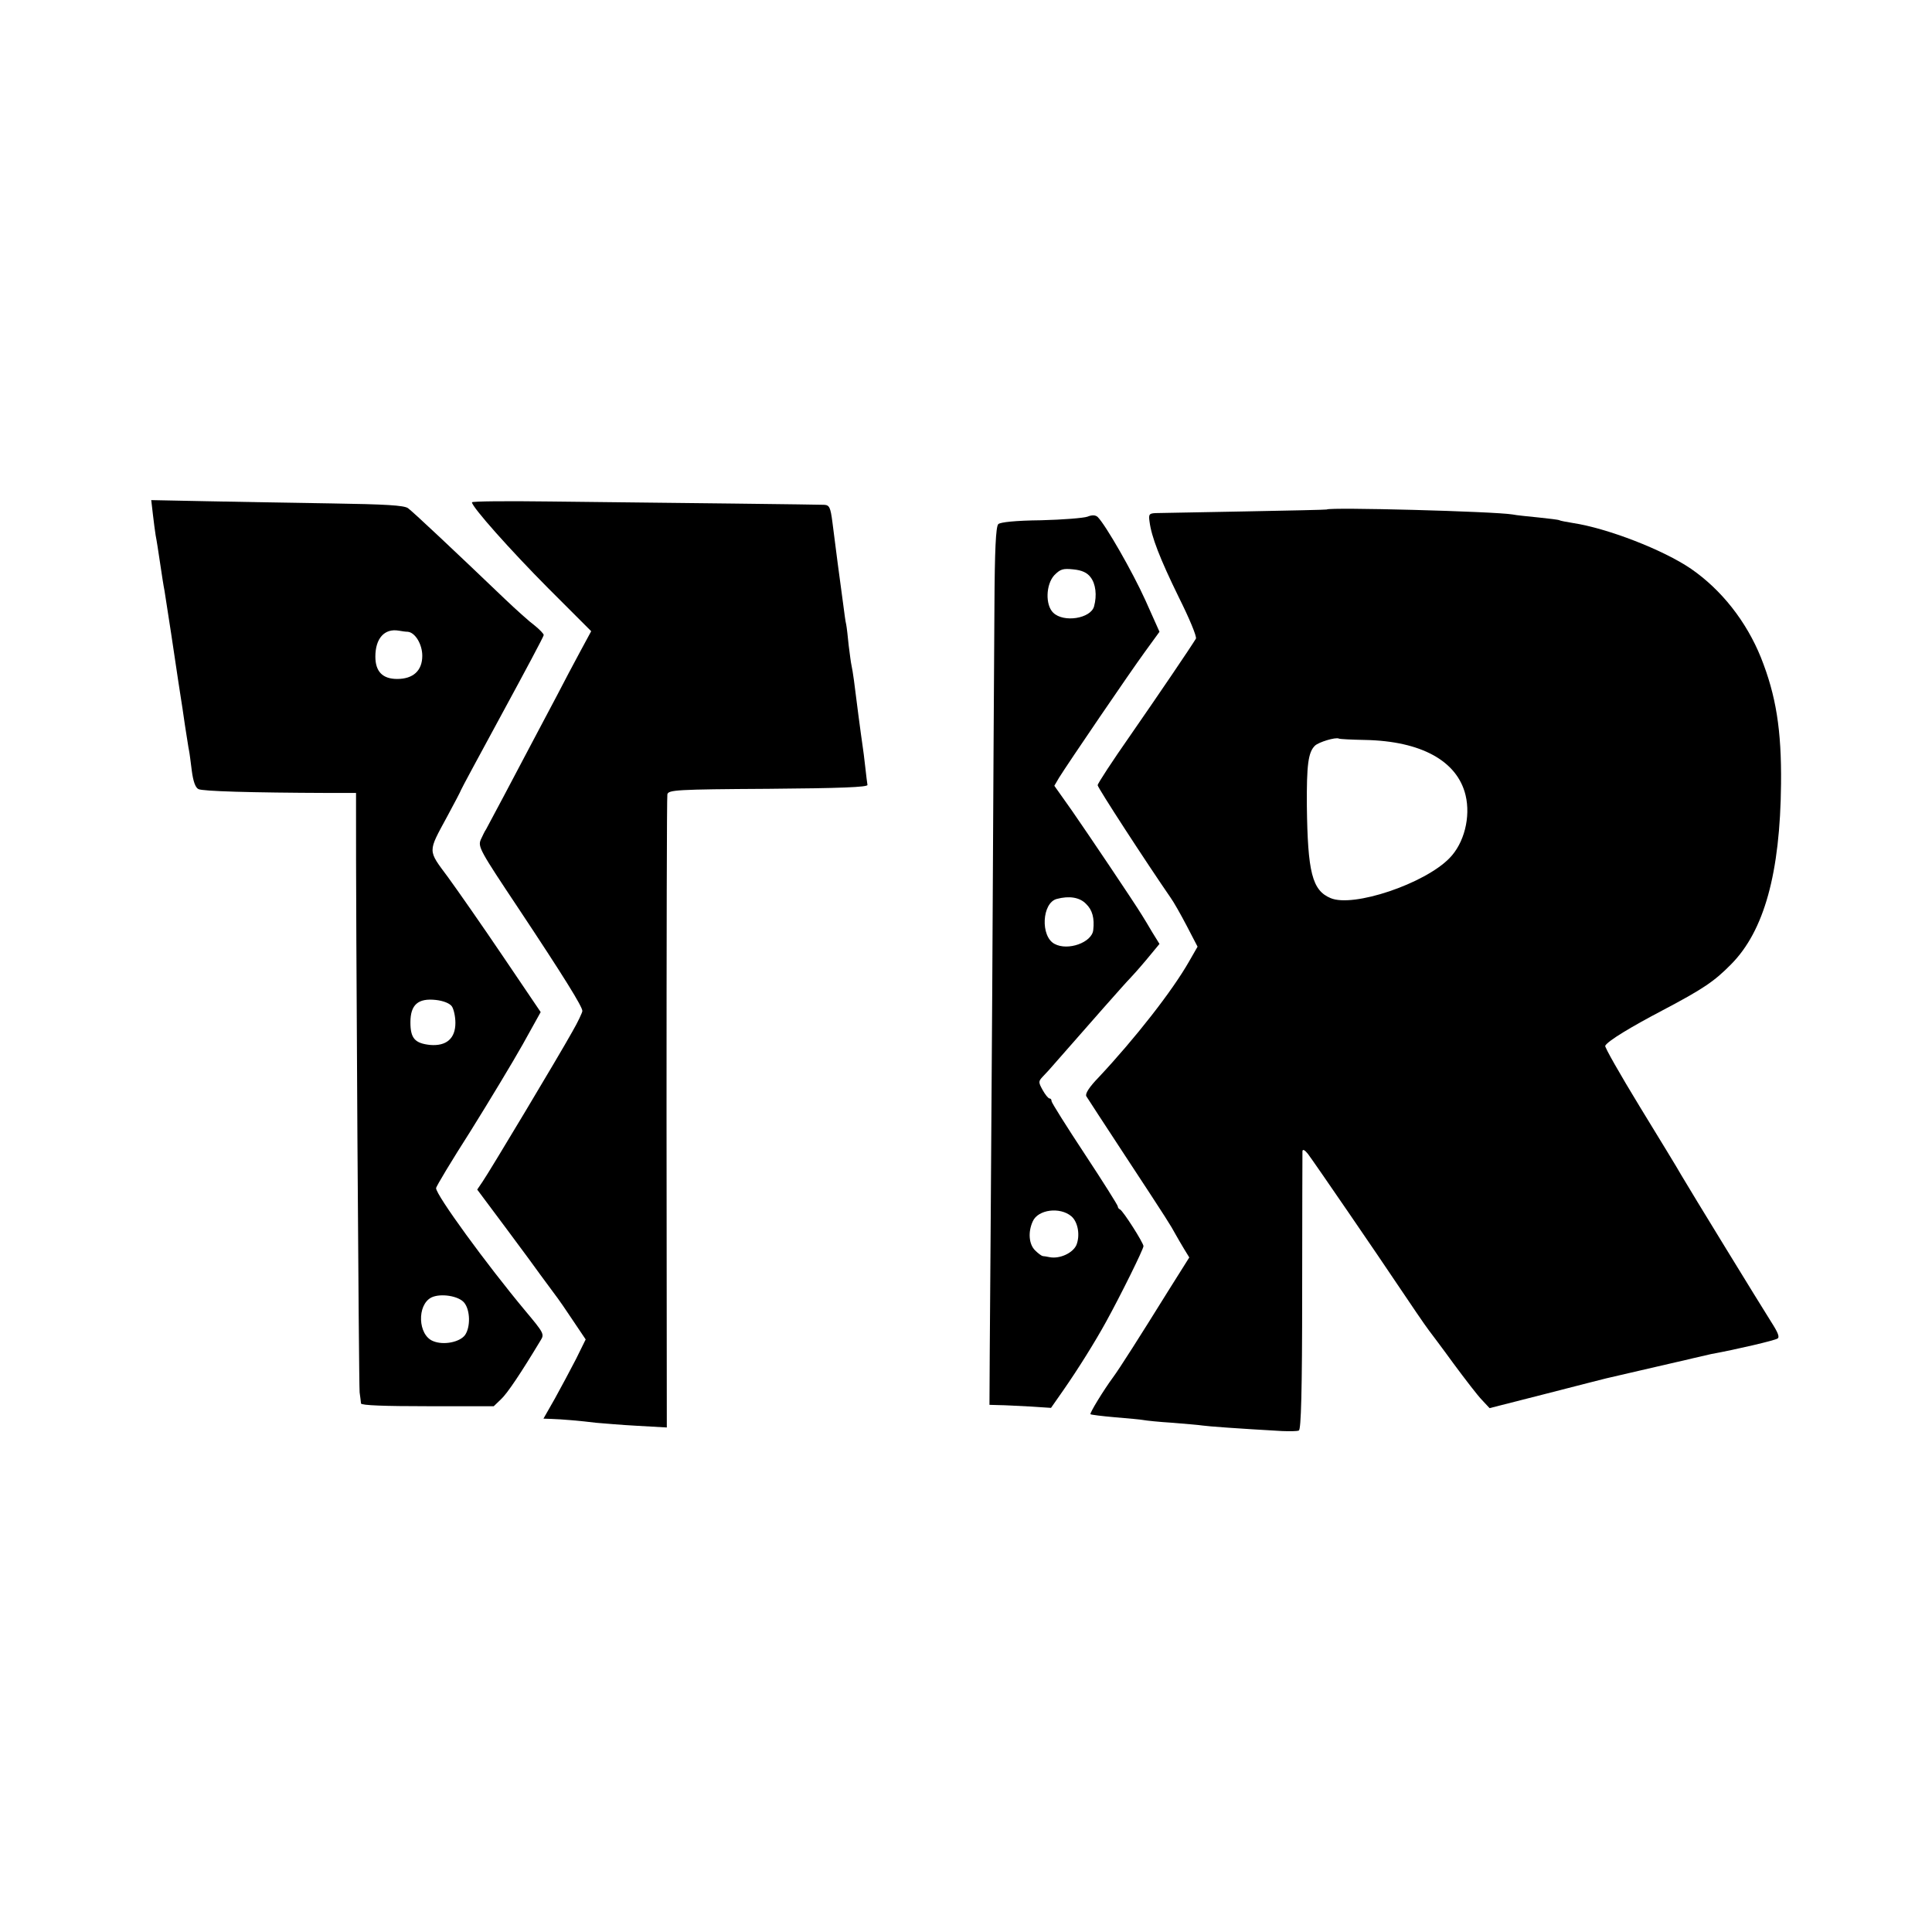 <?xml version="1.0" standalone="no"?>
<!DOCTYPE svg PUBLIC "-//W3C//DTD SVG 20010904//EN"
 "http://www.w3.org/TR/2001/REC-SVG-20010904/DTD/svg10.dtd">
<svg version="1.0" xmlns="http://www.w3.org/2000/svg"
 width="700pt" height="700pt" viewBox="0 0 700 700"
 preserveAspectRatio="xMidYMid meet">
<g transform="translate(0,700) scale(0.1,-0.1)"
fill="#000000" stroke="none">
<path d="M554 5136 c3 -28 8 -62 10 -76 3 -14 10 -59 16 -100 6 -41 13 -86 16
-100 2 -14 13 -83 24 -155 27 -181 31 -207 35 -232 2 -12 9 -57 15 -100 7 -43
13 -85 15 -93 2 -9 6 -42 10 -73 5 -38 13 -61 24 -66 14 -8 192 -13 469 -14
l102 0 0 -56 c-1 -369 10 -2094 13 -2116 2 -16 5 -35 5 -40 1 -7 86 -10 241
-10 l240 0 26 25 c23 21 73 96 144 214 14 22 11 27 -56 107 -141 169 -323 419
-323 444 0 6 56 99 125 207 68 109 153 250 189 314 l65 117 -136 201 c-75 111
-165 240 -200 288 -74 100 -74 88 -2 221 27 50 49 92 49 94 0 2 68 128 150
279 82 151 150 278 150 283 0 5 -15 20 -32 34 -18 13 -67 57 -108 96 -186 178
-334 317 -352 330 -15 10 -80 14 -276 17 -142 2 -346 6 -456 8 l-198 4 6 -52z
m923 -425 c27 -2 53 -45 53 -87 0 -54 -33 -84 -91 -84 -53 0 -79 27 -79 81 0
66 33 103 85 94 11 -2 25 -4 32 -4z m160 -1357 c7 -10 13 -37 13 -60 0 -57
-33 -85 -92 -80 -55 6 -71 24 -71 82 0 64 28 88 92 81 27 -3 50 -12 58 -23z
m45 -1074 c22 -27 23 -88 3 -117 -19 -26 -78 -38 -116 -22 -55 22 -59 131 -6
158 33 16 99 6 119 -19z"/>
<path d="M1710 5180 c0 -17 139 -173 276 -311 l156 -156 -40 -74 c-22 -41 -60
-112 -84 -159 -25 -47 -65 -123 -90 -170 -25 -47 -71 -134 -103 -195 -32 -60
-61 -114 -64 -120 -4 -5 -12 -22 -19 -37 -11 -26 -3 -40 137 -250 164 -247
231 -355 231 -371 0 -5 -16 -40 -37 -76 -46 -83 -300 -507 -325 -543 l-19 -28
106 -142 c59 -79 114 -154 123 -167 9 -12 31 -42 48 -65 17 -22 50 -70 73
-105 l43 -64 -35 -71 c-20 -39 -55 -104 -77 -144 l-41 -72 28 -1 c37 -1 107
-7 163 -14 25 -2 92 -8 150 -11 l106 -6 -1 1138 c0 627 1 1147 3 1156 4 16 32
18 366 20 260 2 360 6 359 14 -1 6 -5 36 -8 65 -3 30 -8 65 -10 79 -2 14 -9
63 -15 110 -6 47 -13 103 -16 125 -3 22 -7 47 -9 55 -2 8 -6 40 -10 71 -3 31
-7 66 -9 76 -3 11 -7 44 -11 74 -11 81 -12 89 -20 149 -8 62 -8 62 -19 148 -7
54 -11 62 -30 63 -22 1 -523 7 -993 12 -156 2 -283 1 -283 -3z"/>
<path d="M4807 5154 c-1 -1 -135 -4 -297 -7 -162 -3 -307 -6 -322 -6 -24 -1
-27 -4 -23 -31 7 -55 37 -133 106 -274 38 -76 66 -143 62 -150 -20 -33 -134
-201 -238 -351 -65 -93 -118 -174 -118 -180 0 -9 177 -281 264 -407 11 -15 37
-61 59 -103 l39 -75 -31 -54 c-61 -107 -195 -278 -326 -418 -36 -37 -51 -61
-46 -70 4 -7 67 -103 139 -213 161 -245 166 -254 183 -285 7 -13 22 -38 32
-55 l19 -31 -78 -124 c-100 -161 -175 -279 -198 -310 -34 -46 -86 -131 -82
-134 2 -2 42 -7 88 -11 47 -4 93 -8 103 -10 10 -2 57 -7 106 -10 48 -4 97 -8
109 -10 20 -3 128 -11 288 -20 27 -1 55 -1 61 2 8 3 12 142 12 501 0 273 1
503 1 511 1 8 8 5 20 -10 24 -32 259 -375 331 -483 34 -51 96 -142 107 -156 6
-8 47 -62 89 -120 43 -58 89 -118 104 -133 l27 -29 204 52 c112 29 211 54 219
56 19 4 227 53 255 59 11 2 38 9 60 14 22 5 51 12 65 15 93 17 229 49 240 56
9 5 2 22 -23 61 -35 55 -295 479 -327 534 -9 17 -76 126 -148 244 -72 118
-129 218 -126 222 10 18 93 68 209 129 146 77 186 104 247 166 120 121 178
331 181 654 2 195 -18 320 -73 458 -53 131 -143 245 -253 321 -101 69 -303
147 -428 166 -24 4 -46 8 -49 10 -3 2 -37 6 -75 10 -39 4 -81 8 -95 11 -66 11
-663 27 -673 18z m139 -835 c203 -4 334 -76 364 -200 19 -79 -5 -174 -58 -228
-90 -93 -349 -180 -431 -145 -67 28 -83 94 -86 334 -1 150 5 194 29 218 13 13
75 32 87 26 3 -2 46 -4 95 -5z"/>
<path d="M3940 5128 c-14 -5 -89 -11 -168 -13 -93 -1 -148 -7 -155 -14 -9 -9
-13 -95 -14 -299 -1 -158 -5 -789 -8 -1402 -4 -613 -8 -1199 -9 -1303 l-1
-187 35 -1 c19 0 69 -3 111 -5 l77 -5 44 63 c55 79 116 177 155 248 54 98 136
264 136 275 0 12 -74 128 -85 133 -5 2 -8 7 -8 11 0 4 -54 90 -120 190 -66
100 -120 186 -120 191 0 6 -3 10 -7 10 -5 0 -16 14 -25 30 -16 29 -16 32 0 49
9 9 31 33 47 52 111 127 260 296 269 304 6 6 33 36 59 67 l48 58 -26 42 c-14
24 -31 52 -38 63 -28 46 -197 297 -254 379 l-63 89 17 29 c33 53 257 382 311
456 l53 73 -51 114 c-47 104 -144 273 -173 302 -8 7 -20 8 -37 1z m11 -219
c19 -24 24 -66 13 -106 -12 -44 -110 -60 -148 -23 -29 28 -27 102 4 136 22 22
31 25 69 21 31 -3 50 -12 62 -28z m-16 -1184 c23 -22 31 -52 26 -95 -5 -45
-92 -76 -140 -50 -52 27 -46 149 8 163 45 12 83 6 106 -18z m-53 -1132 c24
-21 32 -69 18 -104 -13 -29 -60 -51 -97 -44 -10 2 -21 4 -25 4 -5 1 -17 10
-28 21 -22 22 -26 66 -8 105 19 43 99 53 140 18z"/>
</g>
</svg>
